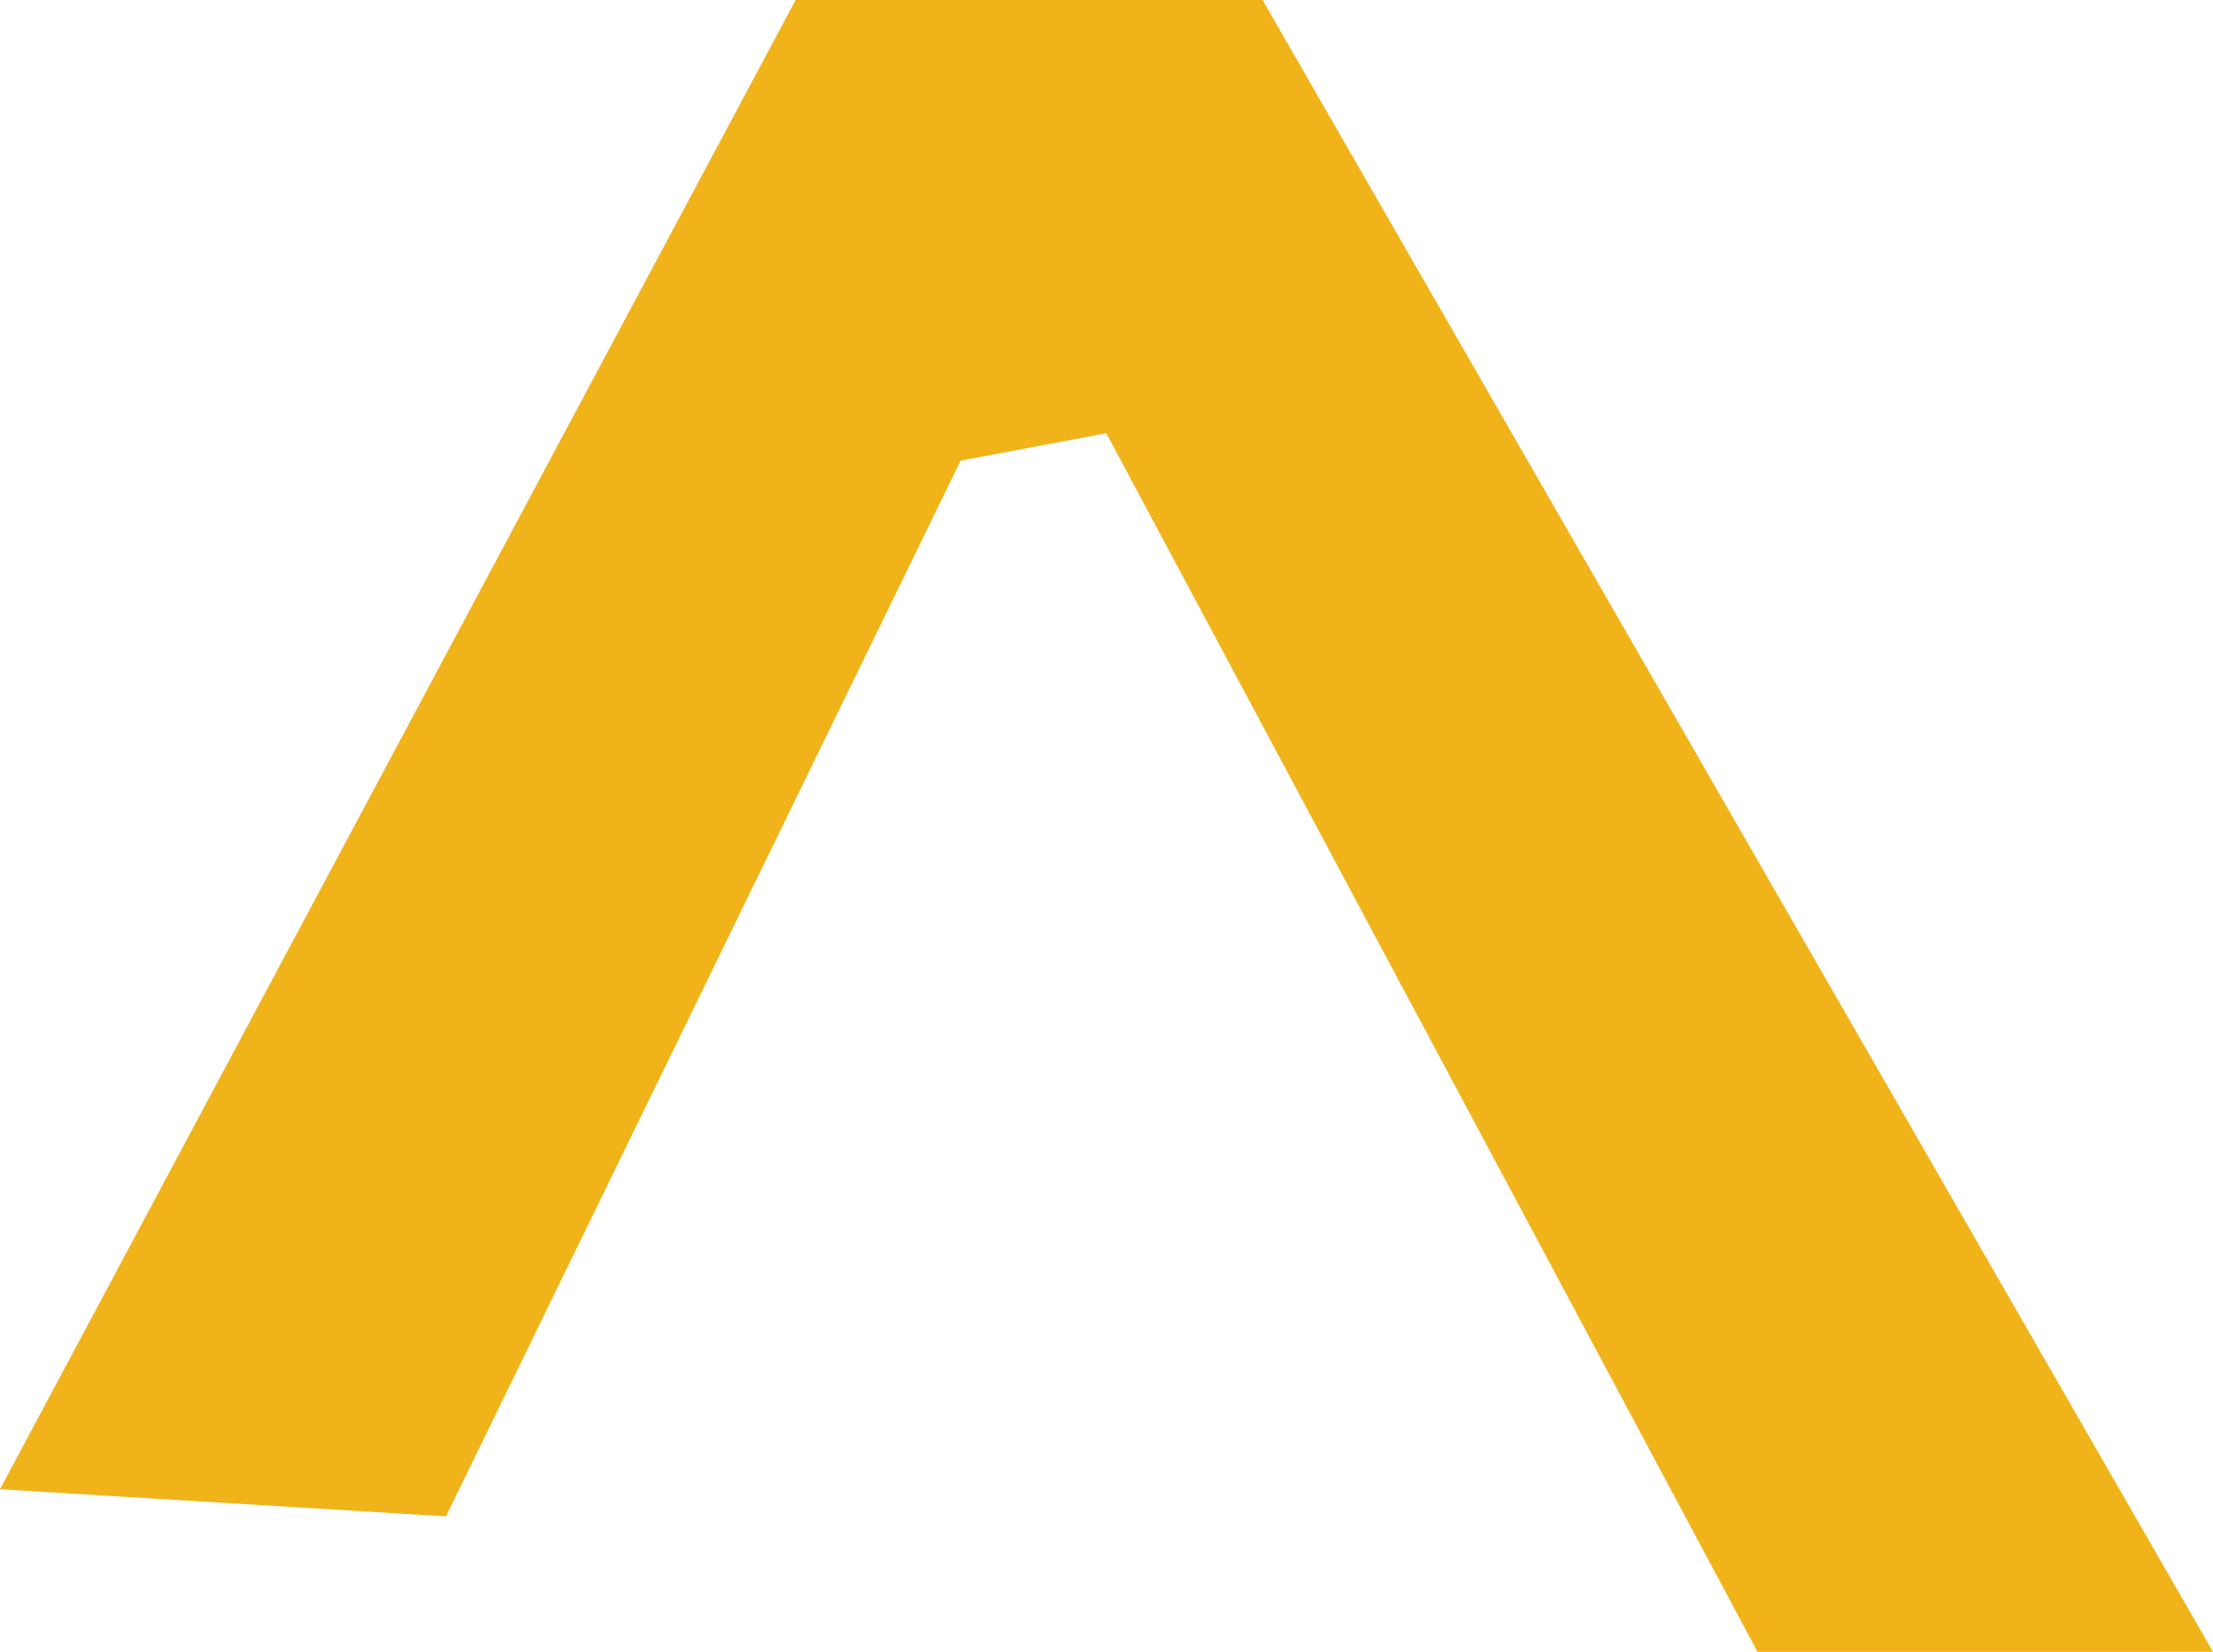 <?xml version="1.0" encoding="UTF-8" standalone="no"?>
<svg
   width="32.215pt"
   height="24.043pt"
   viewBox="0 0 32.215 24.043"
   version="1.2"
   id="svg10331"
   xmlns="http://www.w3.org/2000/svg"
   xmlns:svg="http://www.w3.org/2000/svg">
  <defs
     id="defs5520" />
  <g
     id="surface4961"
     transform="translate(-1136.656,-2393.051)">
    <path
       style="fill:#f0b319;fill-opacity:1;fill-rule:nonzero;stroke:none"
       d="m 1168.871,2417.094 -13.836,-24.043 h -6.797 l -11.582,21.676 6.492,0.395 7.492,-15.367 2.121,-0.398 9.48,17.738 z m 0,0"
       id="path10312" />
  </g>
</svg>
